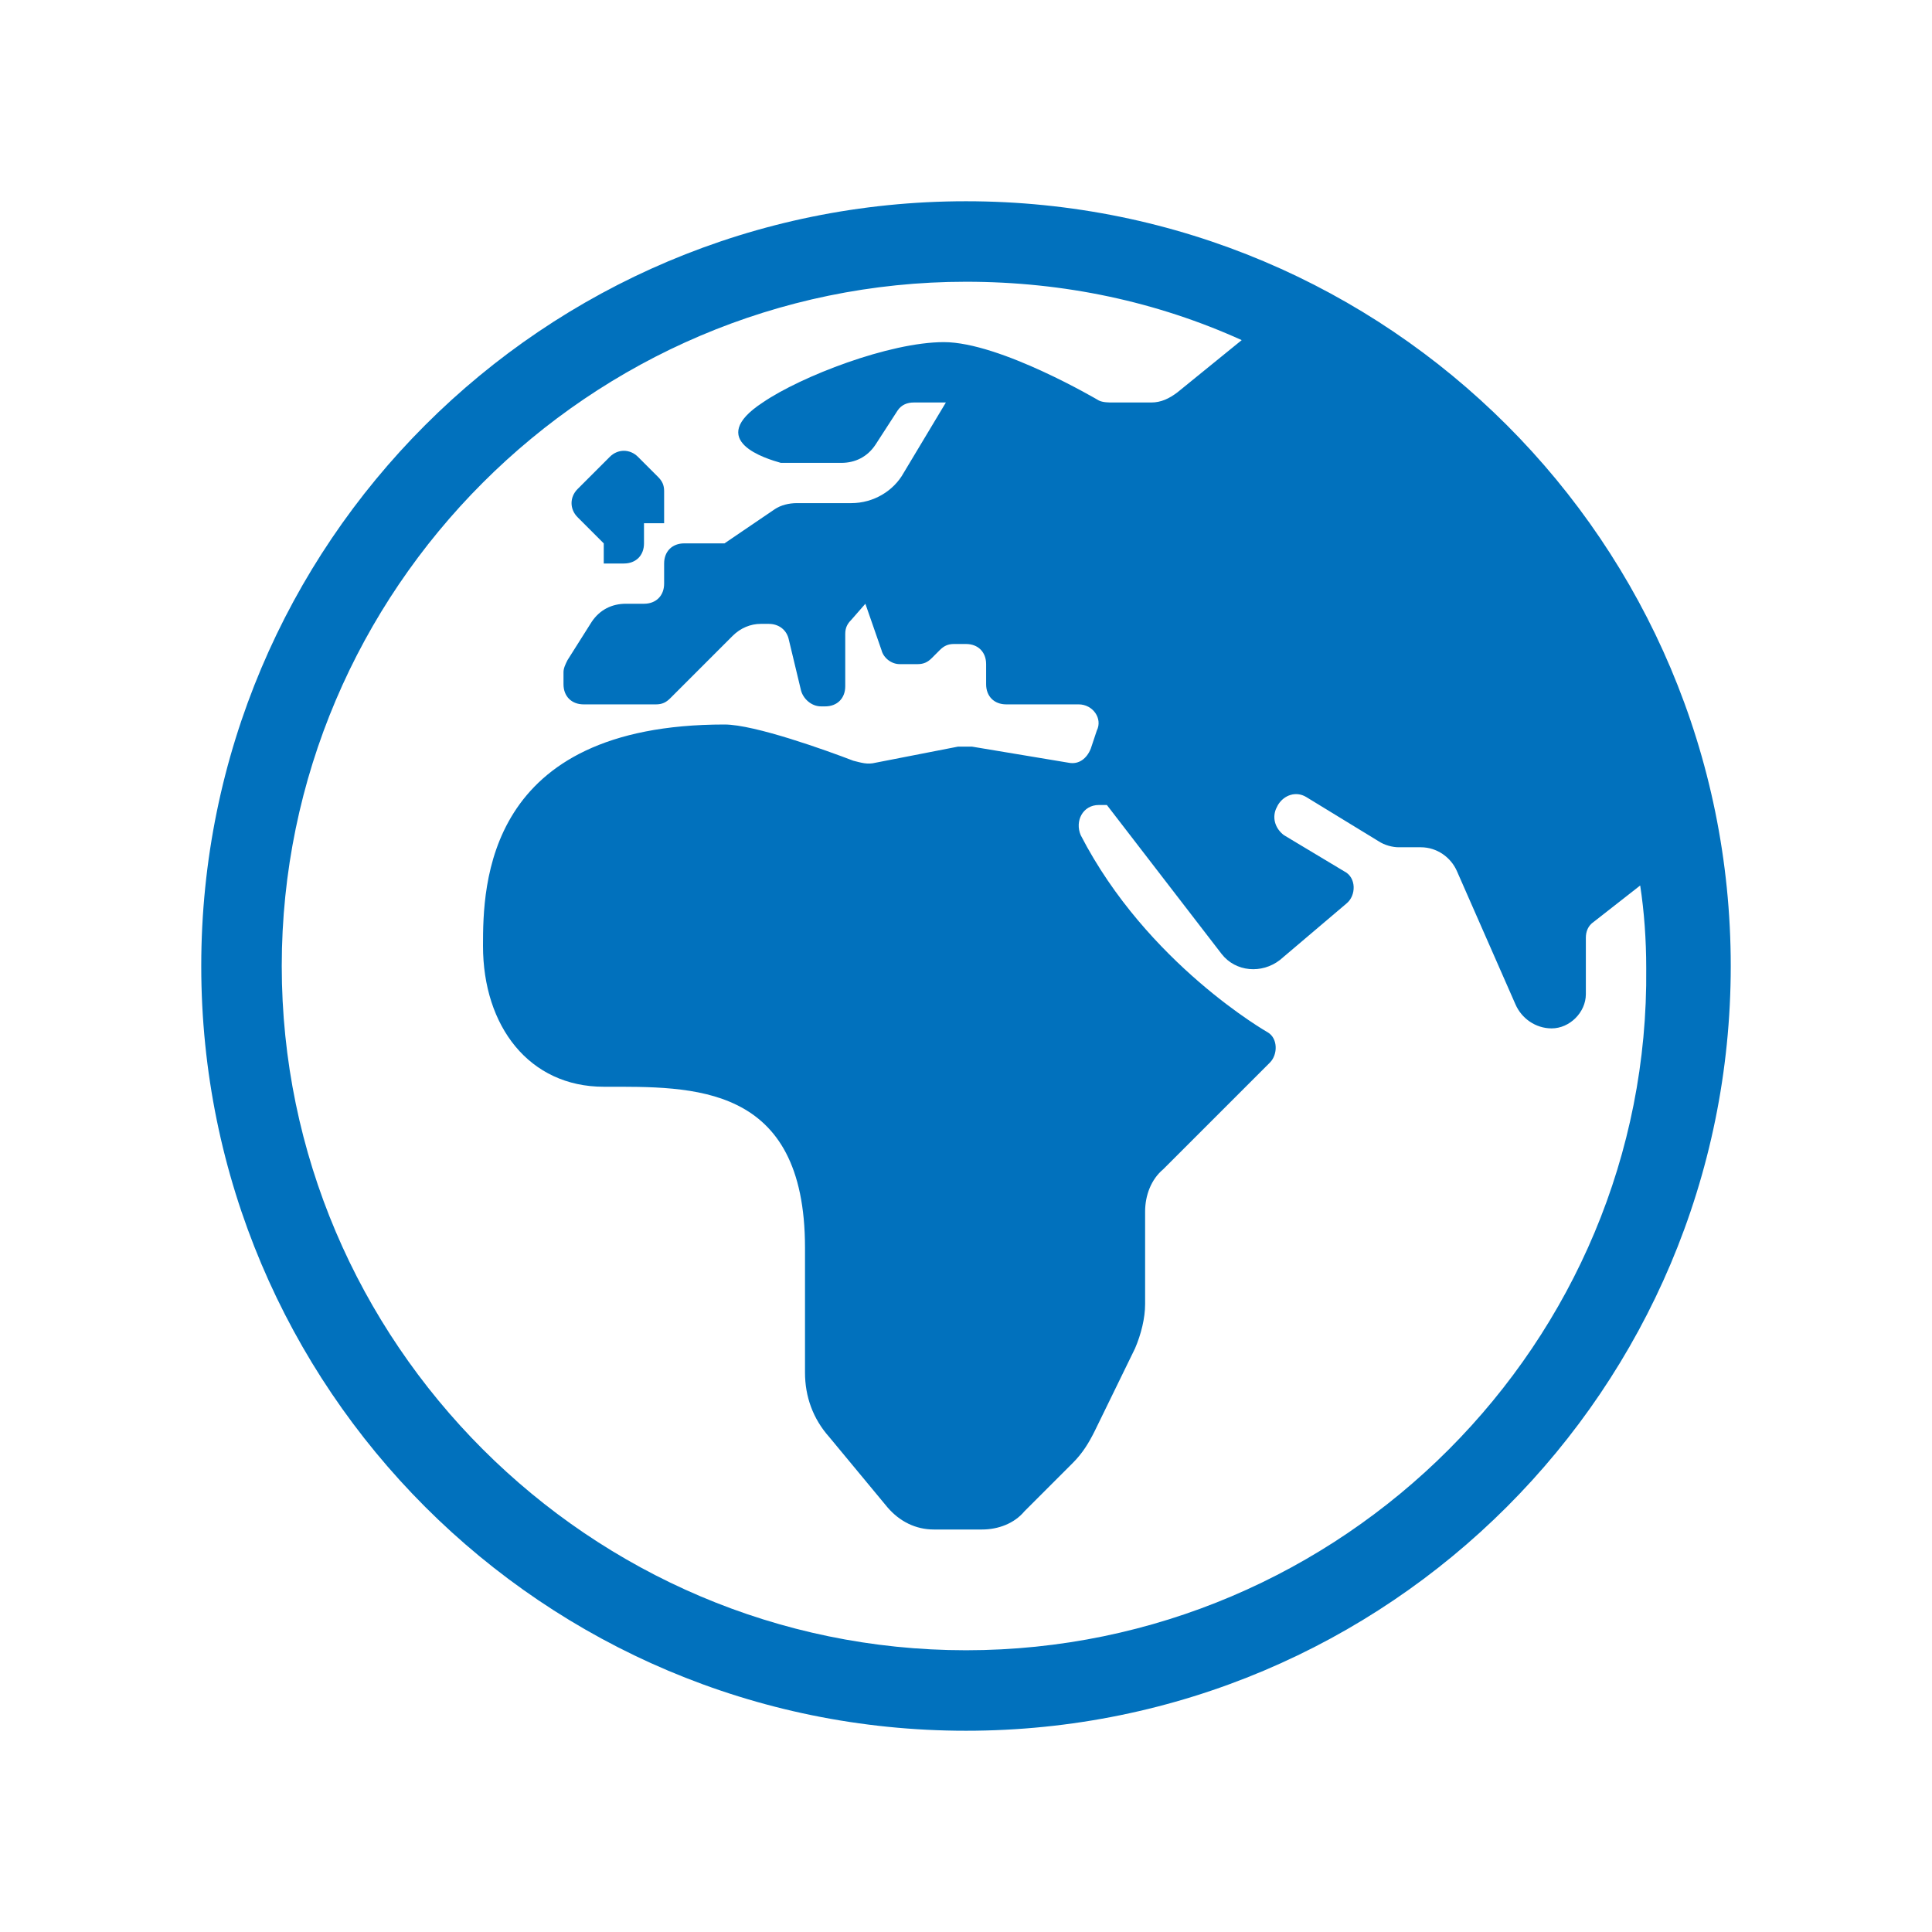 <svg width="96" height="96" xmlns="http://www.w3.org/2000/svg" xmlns:xlink="http://www.w3.org/1999/xlink" xml:space="preserve" overflow="hidden"><g transform="translate(-544 -354)"><path d="M592 364C571 364 554 381 554 402 554 423 571 440 592 440 613 440 630 423 630 402 630 381 613 364 592 364ZM592 436C573.3 436 558 420.7 558 402 558 383.3 573.3 368 592 368 596.9 368 601.5 369 605.7 370.9L602.5 373.5C602.1 373.8 601.7 374 601.2 374L599.3 374C599.1 374 598.8 374 598.6 373.9 598.6 373.9 593.7 371 590.9 371 588.2 371 583.8 372.7 581.9 374 579 375.9 582.1 376.8 582.8 377 582.9 377 583 377 583 377L585.8 377C586.5 377 587.1 376.7 587.5 376.1L588.6 374.4C588.8 374.1 589.1 374 589.4 374L591 374 588.9 377.5C588.4 378.4 587.4 379 586.3 379L583.6 379C583.2 379 582.8 379.1 582.5 379.3L580 381 578 381C577.4 381 577 381.4 577 382L577 383C577 383.6 576.6 384 576 384L575.1 384C574.4 384 573.8 384.3 573.4 384.9L572.2 386.8C572.1 387 572 387.2 572 387.4L572 388C572 388.6 572.4 389 573 389L576.6 389C576.9 389 577.1 388.9 577.3 388.7L580.4 385.6C580.8 385.2 581.3 385 581.8 385L582.2 385C582.7 385 583.1 385.3 583.2 385.8L583.8 388.3C583.9 388.7 584.3 389.1 584.8 389.1L585 389.1C585.6 389.1 586 388.7 586 388.1L586 385.5C586 385.2 586.1 385 586.3 384.8L587 384 587.8 386.3C587.9 386.7 588.3 387 588.7 387L589.6 387C589.9 387 590.1 386.9 590.3 386.7L590.7 386.3C590.9 386.1 591.1 386 591.4 386L592 386C592.6 386 593 386.4 593 387L593 388C593 388.6 593.4 389 594 389L597.6 389C598.3 389 598.8 389.7 598.5 390.3L598.2 391.2C598 391.7 597.6 392 597.1 391.9L592.3 391.1C592.1 391.1 591.8 391.1 591.6 391.1L587.5 391.9C587.1 392 586.8 391.9 586.4 391.8 585.1 391.3 581.5 390 580 390 568.1 390 568 398 568 401 568 405 570.3 408 574 408 578.4 408 584 407.8 584 416L584 422.2C584 423.4 584.4 424.5 585.2 425.4L588.1 428.9C588.7 429.6 589.5 430 590.4 430L592.8 430C593.6 430 594.4 429.7 594.9 429.1L597.3 426.7C597.8 426.2 598.1 425.7 598.4 425.1L600.4 421C600.7 420.3 600.9 419.5 600.9 418.8L600.9 414.2C600.9 413.4 601.2 412.6 601.8 412.1L607.1 406.8C607.5 406.4 607.5 405.6 607 405.3 607 405.3 601 401.9 597.7 395.5 597.4 394.8 597.8 394 598.6 394L599 394 604.7 401.4C605.4 402.3 606.7 402.4 607.6 401.7L610.9 398.9C611.4 398.5 611.4 397.6 610.8 397.3L607.8 395.5C607.4 395.2 607.2 394.7 607.4 394.2L607.5 394C607.8 393.5 608.4 393.3 608.9 393.6L612.5 395.8C612.8 396 613.2 396.1 613.5 396.1L614.6 396.1C615.4 396.1 616.1 396.6 616.4 397.3L619.3 403.9C619.6 404.6 620.3 405.1 621.1 405.1L621.1 405.1C622 405.1 622.8 404.3 622.8 403.4L622.8 400.6C622.8 400.3 622.9 400 623.2 399.8L625.5 398C625.7 399.3 625.8 400.7 625.8 402.1 626 420.7 610.7 436 592 436Z" fill="#0171BD"/><path d="M574 381 574 382 575 382C575.6 382 576 381.6 576 381L576 380 577 380 577 378.4C577 378.1 576.9 377.9 576.7 377.7L575.7 376.7C575.3 376.3 574.7 376.3 574.3 376.7L572.7 378.3C572.3 378.7 572.3 379.3 572.7 379.7L574 381Z" fill="#0171BD"/></g></svg>